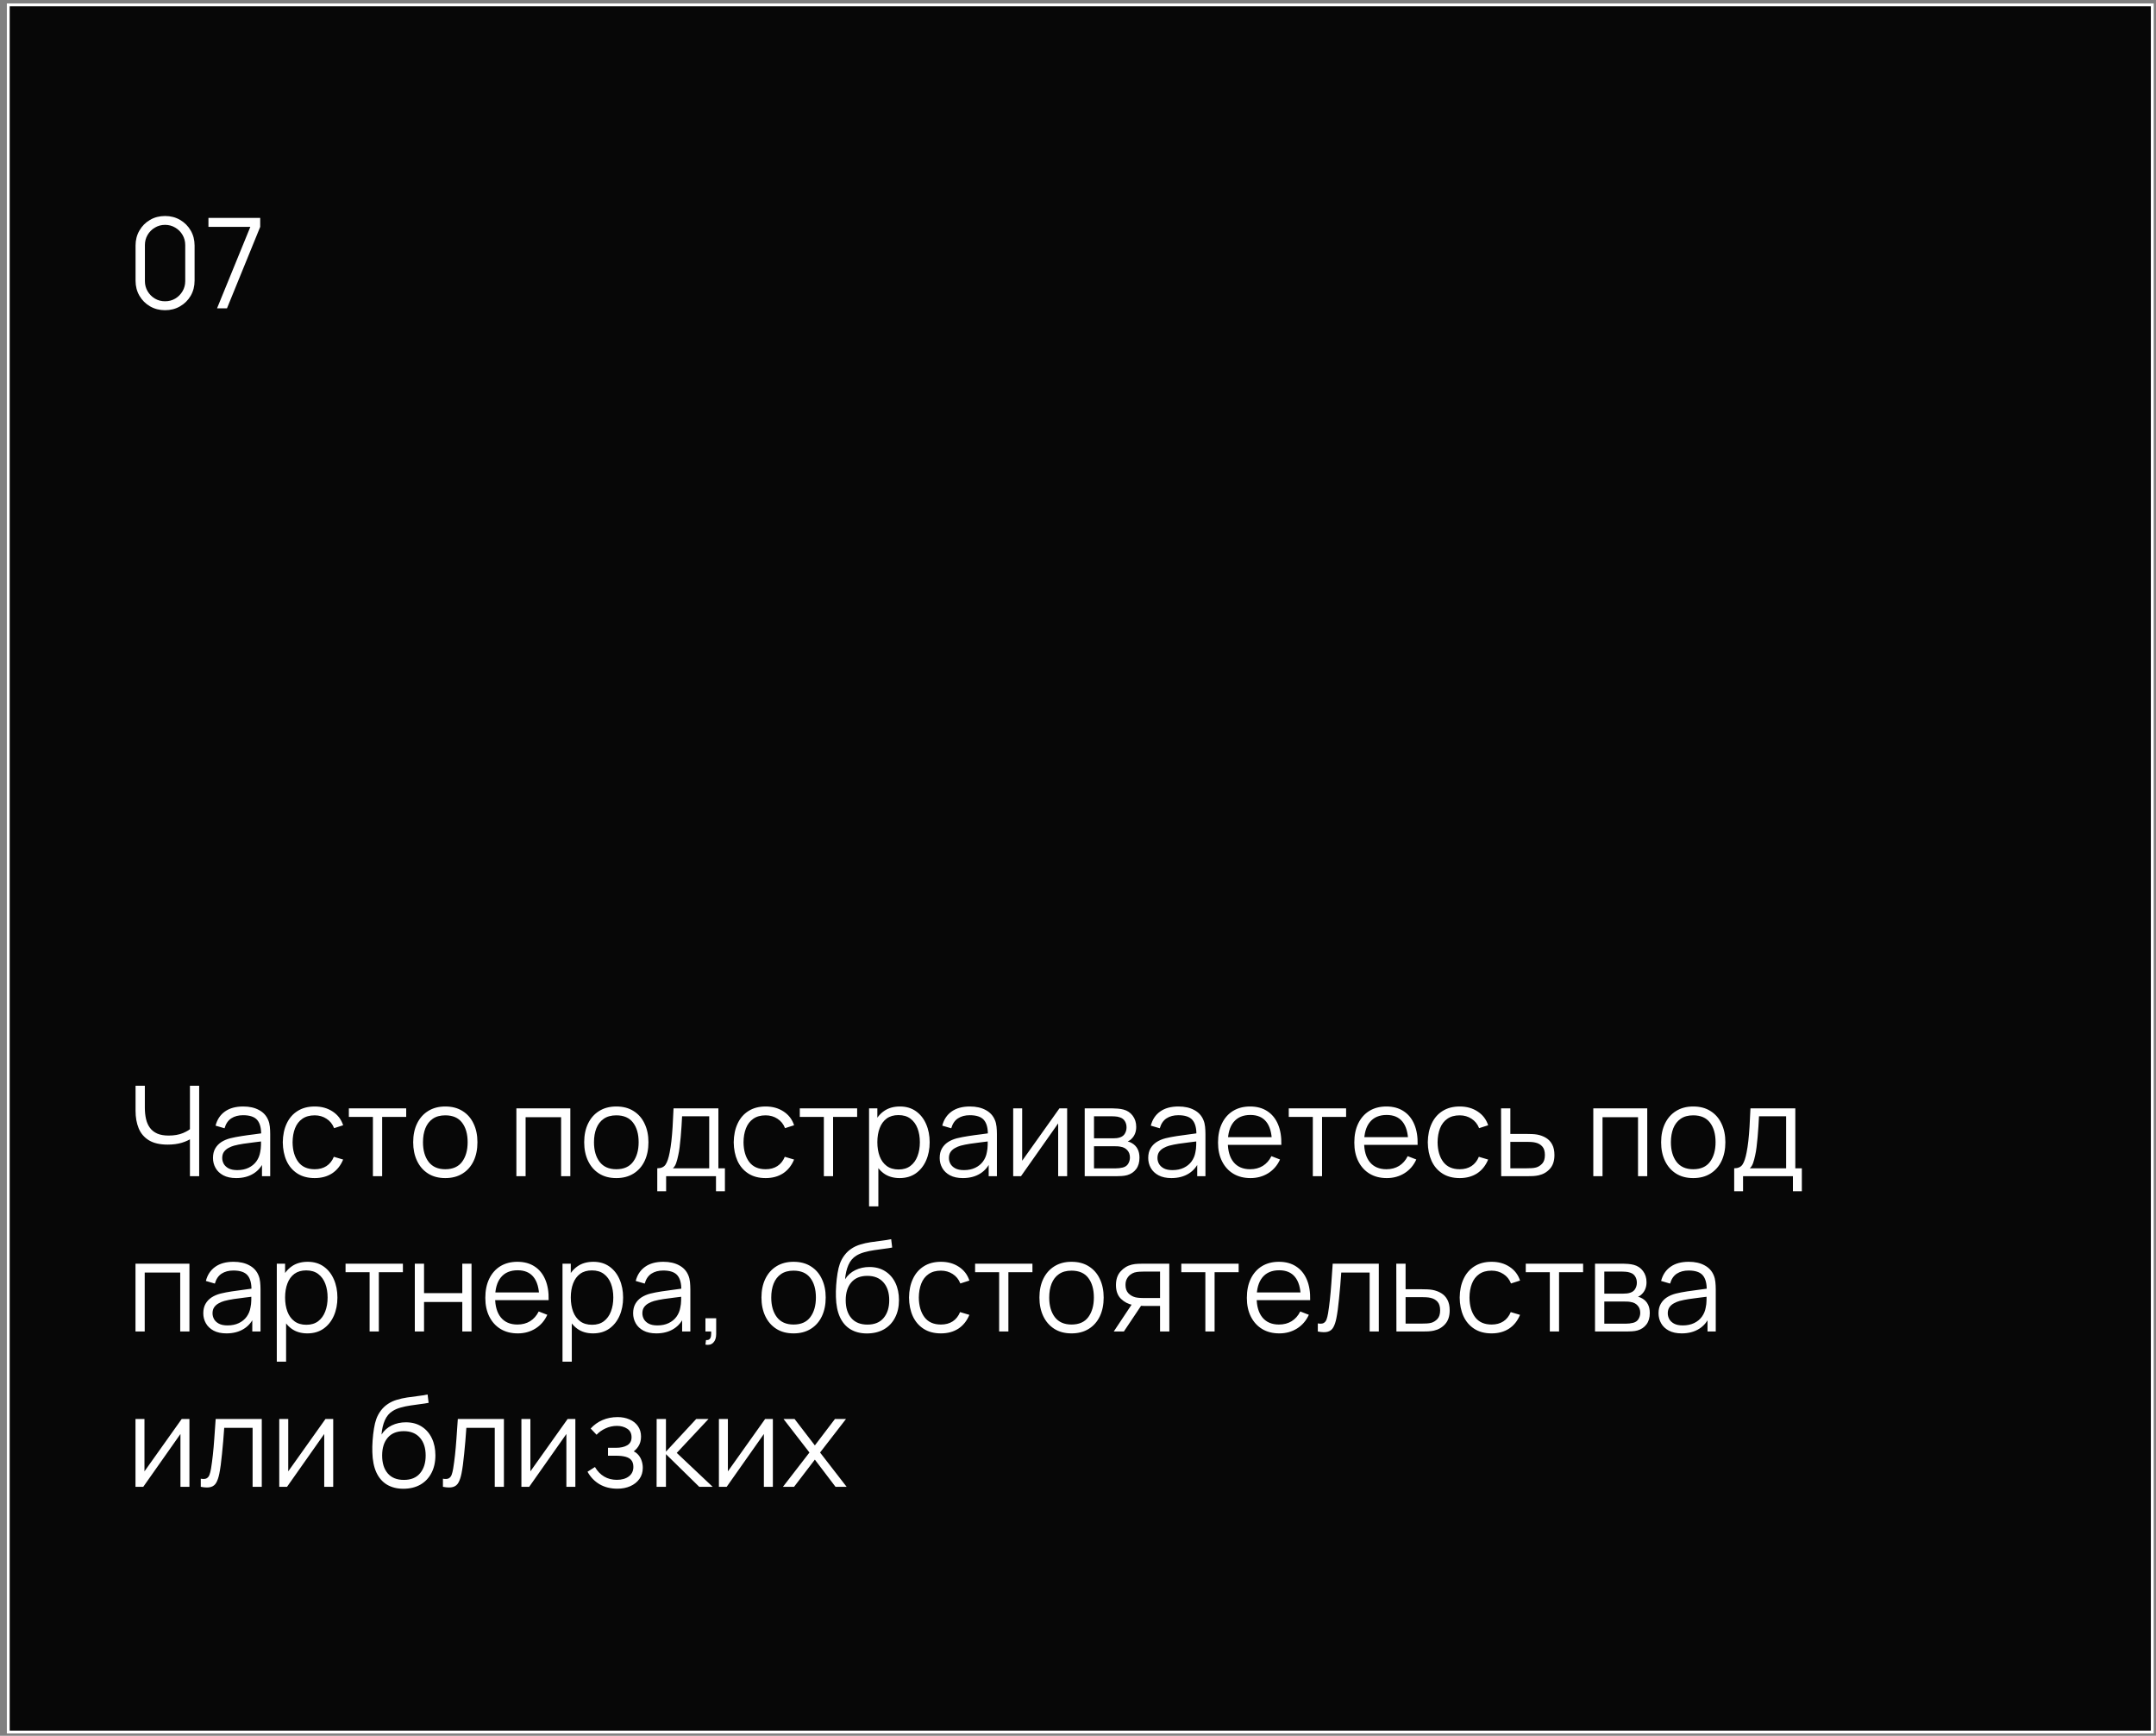 <?xml version="1.0" encoding="UTF-8"?> <svg xmlns="http://www.w3.org/2000/svg" width="236" height="190" viewBox="0 0 236 190" fill="none"><rect x="0" y="0" width="236" height="190" fill="#808080" stroke="none"/><rect x="0.906" y="0.531" width="234.688" height="189.062" fill="#070707" stroke="white" stroke-width="0.312"></rect><path d="M18.069 33.956C17.459 33.956 16.909 33.814 16.419 33.53C15.933 33.246 15.548 32.861 15.264 32.375C14.98 31.885 14.838 31.335 14.838 30.725V26.875C14.838 26.265 14.98 25.718 15.264 25.232C15.548 24.741 15.933 24.354 16.419 24.07C16.909 23.786 17.459 23.644 18.069 23.644C18.678 23.644 19.226 23.786 19.712 24.07C20.202 24.354 20.59 24.741 20.874 25.232C21.158 25.718 21.3 26.265 21.3 26.875V30.725C21.3 31.335 21.158 31.885 20.874 32.375C20.59 32.861 20.202 33.246 19.712 33.53C19.226 33.814 18.678 33.956 18.069 33.956ZM18.069 32.98C18.477 32.98 18.848 32.882 19.183 32.684C19.517 32.483 19.783 32.215 19.98 31.88C20.177 31.545 20.276 31.177 20.276 30.773V26.827C20.276 26.419 20.177 26.048 19.98 25.713C19.783 25.378 19.517 25.113 19.183 24.916C18.848 24.714 18.477 24.613 18.069 24.613C17.661 24.613 17.29 24.714 16.955 24.916C16.62 25.113 16.355 25.378 16.157 25.713C15.96 26.048 15.862 26.419 15.862 26.827V30.773C15.862 31.177 15.96 31.545 16.157 31.88C16.355 32.215 16.62 32.483 16.955 32.684C17.29 32.882 17.661 32.98 18.069 32.98ZM23.759 33.75L27.403 24.833H22.817V23.85H28.482V24.833L24.846 33.75H23.759Z" fill="white"></path><path d="M20.791 128.75V124.102L21.073 124.536C20.757 124.76 20.37 124.944 19.911 125.086C19.453 125.223 18.935 125.292 18.358 125.292C17.5 125.292 16.813 125.134 16.295 124.818C15.782 124.501 15.41 124.066 15.181 123.511C14.952 122.952 14.838 122.313 14.838 121.593V118.85H15.855V121.243C15.855 121.701 15.899 122.118 15.986 122.494C16.073 122.87 16.217 123.193 16.419 123.463C16.62 123.734 16.889 123.942 17.223 124.089C17.558 124.231 17.97 124.302 18.461 124.302C19.07 124.302 19.595 124.21 20.035 124.027C20.475 123.839 20.798 123.637 21.004 123.422L20.791 124.233V118.85H21.802V128.75H20.791ZM25.851 128.956C25.292 128.956 24.822 128.855 24.442 128.654C24.066 128.452 23.784 128.184 23.596 127.849C23.408 127.515 23.314 127.15 23.314 126.756C23.314 126.353 23.394 126.009 23.555 125.725C23.72 125.436 23.942 125.2 24.222 125.017C24.506 124.834 24.834 124.694 25.205 124.598C25.581 124.506 25.995 124.426 26.449 124.357C26.907 124.284 27.354 124.222 27.79 124.171C28.23 124.116 28.615 124.064 28.945 124.013L28.587 124.233C28.601 123.5 28.459 122.957 28.161 122.604C27.863 122.251 27.345 122.074 26.607 122.074C26.099 122.074 25.668 122.189 25.315 122.418C24.966 122.647 24.721 123.009 24.579 123.504L23.596 123.216C23.766 122.551 24.107 122.035 24.62 121.669C25.134 121.302 25.801 121.119 26.621 121.119C27.299 121.119 27.875 121.247 28.347 121.504C28.823 121.756 29.16 122.123 29.357 122.604C29.449 122.819 29.509 123.06 29.536 123.326C29.564 123.591 29.577 123.862 29.577 124.137V128.75H28.677V126.887L28.938 126.997C28.686 127.634 28.294 128.12 27.762 128.454C27.231 128.789 26.593 128.956 25.851 128.956ZM25.968 128.083C26.44 128.083 26.852 127.998 27.205 127.829C27.558 127.659 27.843 127.428 28.058 127.134C28.273 126.836 28.413 126.502 28.477 126.131C28.532 125.892 28.562 125.631 28.567 125.347C28.571 125.058 28.573 124.843 28.573 124.701L28.959 124.9C28.615 124.946 28.241 124.992 27.838 125.038C27.439 125.083 27.045 125.136 26.655 125.196C26.27 125.255 25.922 125.326 25.61 125.409C25.4 125.468 25.196 125.553 24.998 125.663C24.802 125.769 24.639 125.911 24.51 126.089C24.387 126.268 24.325 126.49 24.325 126.756C24.325 126.972 24.378 127.18 24.483 127.382C24.593 127.584 24.767 127.751 25.005 127.884C25.248 128.017 25.569 128.083 25.968 128.083ZM34.447 128.956C33.7 128.956 33.068 128.789 32.55 128.454C32.032 128.12 31.637 127.659 31.367 127.072C31.101 126.481 30.964 125.803 30.954 125.038C30.964 124.258 31.106 123.575 31.381 122.989C31.656 122.397 32.052 121.939 32.57 121.614C33.088 121.284 33.716 121.119 34.454 121.119C35.206 121.119 35.859 121.302 36.413 121.669C36.972 122.035 37.355 122.537 37.561 123.174L36.571 123.491C36.397 123.046 36.12 122.702 35.739 122.459C35.364 122.212 34.933 122.088 34.447 122.088C33.902 122.088 33.45 122.214 33.093 122.466C32.735 122.714 32.469 123.06 32.295 123.504C32.121 123.949 32.032 124.46 32.027 125.038C32.036 125.927 32.242 126.642 32.646 127.183C33.049 127.719 33.65 127.987 34.447 127.987C34.951 127.987 35.38 127.872 35.733 127.643C36.09 127.409 36.361 127.07 36.544 126.626L37.561 126.928C37.286 127.588 36.883 128.092 36.351 128.441C35.82 128.784 35.185 128.956 34.447 128.956ZM40.82 128.75V122.26H38.187V121.325H44.464V122.26H41.831V128.75H40.82ZM48.741 128.956C48.003 128.956 47.373 128.789 46.851 128.454C46.328 128.12 45.927 127.657 45.648 127.066C45.368 126.474 45.228 125.796 45.228 125.031C45.228 124.251 45.37 123.569 45.654 122.982C45.939 122.395 46.342 121.939 46.864 121.614C47.392 121.284 48.017 121.119 48.741 121.119C49.484 121.119 50.116 121.286 50.639 121.621C51.166 121.951 51.567 122.411 51.842 123.003C52.122 123.589 52.261 124.265 52.261 125.031C52.261 125.81 52.122 126.495 51.842 127.086C51.562 127.673 51.159 128.131 50.632 128.461C50.105 128.791 49.475 128.956 48.741 128.956ZM48.741 127.987C49.566 127.987 50.181 127.714 50.584 127.169C50.987 126.619 51.189 125.906 51.189 125.031C51.189 124.132 50.985 123.417 50.577 122.886C50.174 122.354 49.562 122.088 48.741 122.088C48.187 122.088 47.728 122.214 47.366 122.466C47.009 122.714 46.741 123.06 46.562 123.504C46.388 123.944 46.301 124.453 46.301 125.031C46.301 125.924 46.507 126.642 46.919 127.183C47.332 127.719 47.939 127.987 48.741 127.987ZM56.524 128.75V121.325H62.429V128.75H61.419V122.294H57.534V128.75H56.524ZM67.46 128.956C66.722 128.956 66.091 128.789 65.569 128.454C65.046 128.12 64.645 127.657 64.366 127.066C64.086 126.474 63.947 125.796 63.947 125.031C63.947 124.251 64.089 123.569 64.373 122.982C64.657 122.395 65.06 121.939 65.583 121.614C66.11 121.284 66.735 121.119 67.46 121.119C68.202 121.119 68.835 121.286 69.357 121.621C69.884 121.951 70.285 122.411 70.56 123.003C70.84 123.589 70.98 124.265 70.98 125.031C70.98 125.81 70.84 126.495 70.56 127.086C70.281 127.673 69.877 128.131 69.35 128.461C68.823 128.791 68.193 128.956 67.46 128.956ZM67.46 127.987C68.285 127.987 68.899 127.714 69.302 127.169C69.705 126.619 69.907 125.906 69.907 125.031C69.907 124.132 69.703 123.417 69.295 122.886C68.892 122.354 68.28 122.088 67.46 122.088C66.905 122.088 66.447 122.214 66.085 122.466C65.727 122.714 65.459 123.06 65.28 123.504C65.106 123.944 65.019 124.453 65.019 125.031C65.019 125.924 65.225 126.642 65.638 127.183C66.05 127.719 66.657 127.987 67.46 127.987ZM71.946 130.4V127.884C72.368 127.884 72.67 127.749 72.854 127.478C73.037 127.203 73.186 126.765 73.301 126.165C73.379 125.775 73.443 125.356 73.493 124.907C73.543 124.458 73.587 123.944 73.624 123.367C73.66 122.785 73.695 122.104 73.727 121.325H78.636V127.884H79.351V130.4H78.374V128.75H72.916V130.4H71.946ZM73.658 127.884H77.632V122.191H74.662C74.648 122.54 74.627 122.909 74.6 123.298C74.577 123.688 74.547 124.077 74.511 124.467C74.478 124.856 74.439 125.223 74.394 125.567C74.352 125.906 74.302 126.204 74.242 126.461C74.174 126.791 74.098 127.073 74.016 127.306C73.938 127.54 73.819 127.733 73.658 127.884ZM83.807 128.956C83.06 128.956 82.428 128.789 81.91 128.454C81.392 128.12 80.998 127.659 80.727 127.072C80.462 126.481 80.324 125.803 80.315 125.038C80.324 124.258 80.466 123.575 80.741 122.989C81.016 122.397 81.413 121.939 81.93 121.614C82.448 121.284 83.076 121.119 83.814 121.119C84.566 121.119 85.219 121.302 85.774 121.669C86.333 122.035 86.716 122.537 86.922 123.174L85.932 123.491C85.758 123.046 85.48 122.702 85.1 122.459C84.724 122.212 84.293 122.088 83.807 122.088C83.262 122.088 82.811 122.214 82.453 122.466C82.096 122.714 81.83 123.06 81.656 123.504C81.481 123.949 81.392 124.46 81.387 125.038C81.397 125.927 81.603 126.642 82.006 127.183C82.409 127.719 83.01 127.987 83.807 127.987C84.312 127.987 84.74 127.872 85.093 127.643C85.451 127.409 85.721 127.07 85.904 126.626L86.922 126.928C86.647 127.588 86.243 128.092 85.712 128.441C85.18 128.784 84.545 128.956 83.807 128.956ZM90.181 128.75V122.26H87.548V121.325H93.825V122.26H91.191V128.75H90.181ZM98.47 128.956C97.787 128.956 97.209 128.784 96.737 128.441C96.265 128.092 95.908 127.623 95.665 127.031C95.422 126.435 95.3 125.769 95.3 125.031C95.3 124.279 95.422 123.61 95.665 123.023C95.912 122.432 96.274 121.967 96.751 121.628C97.228 121.288 97.814 121.119 98.511 121.119C99.189 121.119 99.771 121.291 100.257 121.634C100.743 121.978 101.114 122.446 101.371 123.037C101.632 123.628 101.763 124.293 101.763 125.031C101.763 125.773 101.632 126.44 101.371 127.031C101.11 127.623 100.734 128.092 100.243 128.441C99.753 128.784 99.162 128.956 98.47 128.956ZM95.129 132.05V121.325H96.036V126.914H96.146V132.05H95.129ZM98.367 128.014C98.885 128.014 99.315 127.884 99.659 127.623C100.003 127.361 100.26 127.006 100.429 126.557C100.603 126.103 100.69 125.594 100.69 125.031C100.69 124.471 100.606 123.967 100.436 123.518C100.266 123.069 100.007 122.714 99.659 122.452C99.315 122.191 98.878 122.061 98.346 122.061C97.828 122.061 97.397 122.187 97.053 122.439C96.714 122.691 96.46 123.041 96.29 123.491C96.121 123.935 96.036 124.449 96.036 125.031C96.036 125.604 96.121 126.117 96.29 126.571C96.46 127.02 96.717 127.373 97.06 127.629C97.404 127.886 97.84 128.014 98.367 128.014ZM105.397 128.956C104.838 128.956 104.368 128.855 103.988 128.654C103.612 128.452 103.33 128.184 103.142 127.849C102.954 127.515 102.86 127.15 102.86 126.756C102.86 126.353 102.94 126.009 103.101 125.725C103.266 125.436 103.488 125.2 103.768 125.017C104.052 124.834 104.379 124.694 104.751 124.598C105.127 124.506 105.541 124.426 105.995 124.357C106.453 124.284 106.9 124.222 107.336 124.171C107.776 124.116 108.161 124.064 108.491 124.013L108.133 124.233C108.147 123.5 108.005 122.957 107.707 122.604C107.409 122.251 106.891 122.074 106.153 122.074C105.644 122.074 105.214 122.189 104.861 122.418C104.512 122.647 104.267 123.009 104.125 123.504L103.142 123.216C103.312 122.551 103.653 122.035 104.166 121.669C104.68 121.302 105.347 121.119 106.167 121.119C106.845 121.119 107.42 121.247 107.893 121.504C108.369 121.756 108.706 122.123 108.903 122.604C108.995 122.819 109.054 123.06 109.082 123.326C109.109 123.591 109.123 123.862 109.123 124.137V128.75H108.223V126.887L108.484 126.997C108.232 127.634 107.84 128.12 107.308 128.454C106.777 128.789 106.139 128.956 105.397 128.956ZM105.514 128.083C105.986 128.083 106.398 127.998 106.751 127.829C107.104 127.659 107.388 127.428 107.604 127.134C107.819 126.836 107.959 126.502 108.023 126.131C108.078 125.892 108.108 125.631 108.113 125.347C108.117 125.058 108.119 124.843 108.119 124.701L108.504 124.9C108.161 124.946 107.787 124.992 107.384 125.038C106.985 125.083 106.591 125.136 106.201 125.196C105.816 125.255 105.468 125.326 105.156 125.409C104.945 125.468 104.742 125.553 104.544 125.663C104.347 125.769 104.185 125.911 104.056 126.089C103.933 126.268 103.871 126.49 103.871 126.756C103.871 126.972 103.923 127.18 104.029 127.382C104.139 127.584 104.313 127.751 104.551 127.884C104.794 128.017 105.115 128.083 105.514 128.083ZM116.812 121.325V128.75H115.829V122.968L111.759 128.75H110.906V121.325H111.889V127.059L115.966 121.325H116.812ZM118.734 128.75V121.325H121.794C121.95 121.325 122.138 121.334 122.358 121.352C122.582 121.371 122.791 121.405 122.983 121.456C123.4 121.566 123.735 121.79 123.987 122.129C124.244 122.469 124.372 122.876 124.372 123.353C124.372 123.619 124.331 123.857 124.248 124.068C124.17 124.274 124.058 124.453 123.911 124.604C123.843 124.682 123.767 124.751 123.684 124.811C123.602 124.866 123.522 124.911 123.444 124.948C123.59 124.976 123.749 125.04 123.918 125.141C124.184 125.296 124.386 125.507 124.523 125.773C124.661 126.034 124.729 126.353 124.729 126.729C124.729 127.238 124.608 127.652 124.365 127.973C124.122 128.294 123.797 128.514 123.389 128.633C123.205 128.684 123.006 128.716 122.791 128.729C122.58 128.743 122.38 128.75 122.193 128.75H118.734ZM119.752 127.891H122.144C122.241 127.891 122.362 127.884 122.509 127.87C122.655 127.852 122.786 127.829 122.901 127.801C123.171 127.732 123.368 127.595 123.492 127.389C123.62 127.178 123.684 126.949 123.684 126.701C123.684 126.376 123.588 126.11 123.396 125.904C123.208 125.693 122.956 125.565 122.639 125.519C122.534 125.496 122.424 125.482 122.309 125.478C122.195 125.473 122.092 125.471 122 125.471H119.752V127.891ZM119.752 124.604H121.828C121.947 124.604 122.08 124.598 122.227 124.584C122.378 124.565 122.509 124.536 122.619 124.494C122.857 124.412 123.031 124.27 123.141 124.068C123.256 123.866 123.313 123.646 123.313 123.408C123.313 123.147 123.251 122.918 123.128 122.721C123.008 122.524 122.827 122.386 122.584 122.308C122.419 122.249 122.241 122.214 122.048 122.205C121.86 122.196 121.741 122.191 121.691 122.191H119.752V124.604ZM128.224 128.956C127.665 128.956 127.195 128.855 126.815 128.654C126.439 128.452 126.157 128.184 125.969 127.849C125.781 127.515 125.687 127.15 125.687 126.756C125.687 126.353 125.767 126.009 125.928 125.725C126.093 125.436 126.315 125.2 126.595 125.017C126.879 124.834 127.207 124.694 127.578 124.598C127.954 124.506 128.368 124.426 128.822 124.357C129.281 124.284 129.727 124.222 130.163 124.171C130.603 124.116 130.988 124.064 131.318 124.013L130.96 124.233C130.974 123.5 130.832 122.957 130.534 122.604C130.236 122.251 129.718 122.074 128.98 122.074C128.472 122.074 128.041 122.189 127.688 122.418C127.339 122.647 127.094 123.009 126.952 123.504L125.969 123.216C126.139 122.551 126.48 122.035 126.993 121.669C127.507 121.302 128.174 121.119 128.994 121.119C129.672 121.119 130.248 121.247 130.72 121.504C131.196 121.756 131.533 122.123 131.73 122.604C131.822 122.819 131.882 123.06 131.909 123.326C131.937 123.591 131.95 123.862 131.95 124.137V128.75H131.05V126.887L131.311 126.997C131.059 127.634 130.667 128.12 130.135 128.454C129.604 128.789 128.967 128.956 128.224 128.956ZM128.341 128.083C128.813 128.083 129.226 127.998 129.578 127.829C129.931 127.659 130.216 127.428 130.431 127.134C130.646 126.836 130.786 126.502 130.85 126.131C130.905 125.892 130.935 125.631 130.94 125.347C130.944 125.058 130.947 124.843 130.947 124.701L131.332 124.9C130.988 124.946 130.614 124.992 130.211 125.038C129.812 125.083 129.418 125.136 129.028 125.196C128.643 125.255 128.295 125.326 127.983 125.409C127.773 125.468 127.569 125.553 127.372 125.663C127.174 125.769 127.012 125.911 126.883 126.089C126.76 126.268 126.698 126.49 126.698 126.756C126.698 126.972 126.751 127.18 126.856 127.382C126.966 127.584 127.14 127.751 127.378 127.884C127.621 128.017 127.942 128.083 128.341 128.083ZM136.882 128.956C136.158 128.956 135.53 128.796 134.998 128.475C134.471 128.154 134.061 127.703 133.768 127.121C133.474 126.539 133.328 125.856 133.328 125.072C133.328 124.261 133.472 123.559 133.761 122.968C134.049 122.377 134.455 121.921 134.978 121.6C135.505 121.279 136.126 121.119 136.841 121.119C137.574 121.119 138.2 121.288 138.718 121.628C139.235 121.962 139.627 122.443 139.893 123.071C140.159 123.699 140.28 124.449 140.258 125.319H139.226V124.962C139.208 123.999 138.999 123.273 138.601 122.783C138.207 122.292 137.629 122.047 136.868 122.047C136.071 122.047 135.459 122.306 135.033 122.824C134.611 123.342 134.4 124.08 134.4 125.038C134.4 125.973 134.611 126.699 135.033 127.217C135.459 127.73 136.062 127.987 136.841 127.987C137.372 127.987 137.835 127.865 138.229 127.623C138.628 127.375 138.942 127.02 139.171 126.557L140.113 126.921C139.82 127.568 139.387 128.069 138.814 128.427C138.245 128.78 137.602 128.956 136.882 128.956ZM134.043 125.319V124.474H139.714V125.319H134.043ZM143.704 128.75V122.26H141.071V121.325H147.347V122.26H144.714V128.75H143.704ZM151.8 128.956C151.076 128.956 150.448 128.796 149.916 128.475C149.389 128.154 148.979 127.703 148.686 127.121C148.392 126.539 148.246 125.856 148.246 125.072C148.246 124.261 148.39 123.559 148.679 122.968C148.968 122.377 149.373 121.921 149.896 121.6C150.423 121.279 151.044 121.119 151.759 121.119C152.492 121.119 153.118 121.288 153.636 121.628C154.154 121.962 154.546 122.443 154.811 123.071C155.077 123.699 155.199 124.449 155.176 125.319H154.145V124.962C154.126 123.999 153.918 123.273 153.519 122.783C153.125 122.292 152.547 122.047 151.786 122.047C150.989 122.047 150.377 122.306 149.951 122.824C149.529 123.342 149.318 124.08 149.318 125.038C149.318 125.973 149.529 126.699 149.951 127.217C150.377 127.73 150.98 127.987 151.759 127.987C152.291 127.987 152.753 127.865 153.148 127.623C153.546 127.375 153.86 127.02 154.09 126.557L155.031 126.921C154.738 127.568 154.305 128.069 153.732 128.427C153.164 128.78 152.52 128.956 151.8 128.956ZM148.961 125.319V124.474H154.633V125.319H148.961ZM159.781 128.956C159.034 128.956 158.402 128.789 157.884 128.454C157.366 128.12 156.972 127.659 156.701 127.072C156.436 126.481 156.298 125.803 156.289 125.038C156.298 124.258 156.44 123.575 156.715 122.989C156.99 122.397 157.387 121.939 157.905 121.614C158.423 121.284 159.05 121.119 159.788 121.119C160.54 121.119 161.193 121.302 161.748 121.669C162.307 122.035 162.69 122.537 162.896 123.174L161.906 123.491C161.732 123.046 161.454 122.702 161.074 122.459C160.698 122.212 160.267 122.088 159.781 122.088C159.236 122.088 158.785 122.214 158.427 122.466C158.07 122.714 157.804 123.06 157.63 123.504C157.455 123.949 157.366 124.46 157.361 125.038C157.371 125.927 157.577 126.642 157.98 127.183C158.384 127.719 158.984 127.987 159.781 127.987C160.286 127.987 160.714 127.872 161.067 127.643C161.425 127.409 161.695 127.07 161.878 126.626L162.896 126.928C162.621 127.588 162.218 128.092 161.686 128.441C161.154 128.784 160.519 128.956 159.781 128.956ZM164.322 128.75L164.308 121.325H165.326V124.123H167.065C167.28 124.123 167.491 124.128 167.698 124.137C167.908 124.146 168.094 124.164 168.254 124.192C168.621 124.261 168.946 124.382 169.231 124.556C169.519 124.73 169.744 124.971 169.904 125.278C170.069 125.585 170.152 125.97 170.152 126.433C170.152 127.07 169.987 127.572 169.657 127.939C169.331 128.305 168.919 128.544 168.419 128.654C168.231 128.695 168.028 128.723 167.808 128.736C167.588 128.745 167.37 128.75 167.154 128.75H164.322ZM165.326 127.884H167.113C167.269 127.884 167.443 127.879 167.636 127.87C167.828 127.861 167.998 127.836 168.144 127.794C168.387 127.726 168.607 127.588 168.804 127.382C169.006 127.171 169.107 126.855 169.107 126.433C169.107 126.016 169.011 125.702 168.818 125.491C168.626 125.276 168.369 125.134 168.048 125.065C167.906 125.033 167.753 125.012 167.588 125.003C167.423 124.994 167.264 124.989 167.113 124.989H165.326V127.884ZM174.406 128.75V121.325H180.311V128.75H179.301V122.294H175.416V128.75H174.406ZM185.342 128.956C184.604 128.956 183.974 128.789 183.451 128.454C182.929 128.12 182.528 127.657 182.248 127.066C181.968 126.474 181.829 125.796 181.829 125.031C181.829 124.251 181.971 123.569 182.255 122.982C182.539 122.395 182.942 121.939 183.465 121.614C183.992 121.284 184.618 121.119 185.342 121.119C186.084 121.119 186.717 121.286 187.239 121.621C187.766 121.951 188.167 122.411 188.442 123.003C188.722 123.589 188.862 124.265 188.862 125.031C188.862 125.81 188.722 126.495 188.442 127.086C188.163 127.673 187.759 128.131 187.232 128.461C186.705 128.791 186.075 128.956 185.342 128.956ZM185.342 127.987C186.167 127.987 186.781 127.714 187.184 127.169C187.588 126.619 187.789 125.906 187.789 125.031C187.789 124.132 187.585 123.417 187.177 122.886C186.774 122.354 186.162 122.088 185.342 122.088C184.787 122.088 184.329 122.214 183.967 122.466C183.609 122.714 183.341 123.06 183.162 123.504C182.988 123.944 182.901 124.453 182.901 125.031C182.901 125.924 183.107 126.642 183.52 127.183C183.932 127.719 184.54 127.987 185.342 127.987ZM189.828 130.4V127.884C190.25 127.884 190.552 127.749 190.736 127.478C190.919 127.203 191.068 126.765 191.183 126.165C191.261 125.775 191.325 125.356 191.375 124.907C191.426 124.458 191.469 123.944 191.506 123.367C191.542 122.785 191.577 122.104 191.609 121.325H196.518V127.884H197.233V130.4H196.256V128.75H190.798V130.4H189.828ZM191.54 127.884H195.514V122.191H192.544C192.53 122.54 192.51 122.909 192.482 123.298C192.459 123.688 192.429 124.077 192.393 124.467C192.361 124.856 192.322 125.223 192.276 125.567C192.235 125.906 192.184 126.204 192.125 126.461C192.056 126.791 191.98 127.073 191.898 127.306C191.82 127.54 191.701 127.733 191.54 127.884ZM14.831 145.75V138.325H20.736V145.75H19.726V139.294H15.841V145.75H14.831ZM24.79 145.956C24.231 145.956 23.761 145.855 23.381 145.654C23.005 145.452 22.723 145.184 22.535 144.849C22.347 144.515 22.253 144.15 22.253 143.756C22.253 143.353 22.334 143.009 22.494 142.725C22.659 142.436 22.881 142.2 23.161 142.017C23.445 141.834 23.773 141.694 24.144 141.598C24.52 141.506 24.935 141.426 25.388 141.357C25.847 141.284 26.294 141.222 26.729 141.171C27.169 141.116 27.554 141.064 27.884 141.013L27.526 141.233C27.54 140.5 27.398 139.957 27.1 139.604C26.802 139.251 26.284 139.074 25.547 139.074C25.038 139.074 24.607 139.189 24.254 139.418C23.906 139.647 23.66 140.009 23.518 140.504L22.535 140.216C22.705 139.551 23.046 139.035 23.56 138.669C24.073 138.302 24.74 138.119 25.56 138.119C26.239 138.119 26.814 138.247 27.286 138.504C27.762 138.756 28.099 139.123 28.297 139.604C28.388 139.819 28.448 140.06 28.475 140.326C28.503 140.591 28.517 140.862 28.517 141.137V145.75H27.616V143.887L27.877 143.997C27.625 144.634 27.233 145.12 26.701 145.454C26.17 145.789 25.533 145.956 24.79 145.956ZM24.907 145.083C25.379 145.083 25.792 144.998 26.145 144.829C26.497 144.659 26.782 144.428 26.997 144.134C27.212 143.836 27.352 143.502 27.416 143.131C27.471 142.892 27.501 142.631 27.506 142.347C27.511 142.058 27.513 141.843 27.513 141.701L27.898 141.9C27.554 141.946 27.18 141.992 26.777 142.038C26.378 142.083 25.984 142.136 25.595 142.196C25.21 142.255 24.861 142.326 24.55 142.409C24.339 142.468 24.135 142.553 23.938 142.663C23.741 142.769 23.578 142.911 23.45 143.089C23.326 143.268 23.264 143.49 23.264 143.756C23.264 143.972 23.317 144.18 23.422 144.382C23.532 144.584 23.706 144.751 23.945 144.884C24.188 145.017 24.508 145.083 24.907 145.083ZM33.641 145.956C32.958 145.956 32.38 145.784 31.908 145.441C31.436 145.092 31.078 144.623 30.836 144.031C30.593 143.435 30.471 142.769 30.471 142.031C30.471 141.279 30.593 140.61 30.836 140.023C31.083 139.432 31.445 138.967 31.922 138.628C32.398 138.288 32.985 138.119 33.682 138.119C34.36 138.119 34.942 138.291 35.428 138.634C35.914 138.978 36.285 139.446 36.542 140.037C36.803 140.628 36.934 141.293 36.934 142.031C36.934 142.773 36.803 143.44 36.542 144.031C36.281 144.623 35.905 145.092 35.414 145.441C34.924 145.784 34.333 145.956 33.641 145.956ZM30.299 149.05V138.325H31.207V143.914H31.317V149.05H30.299ZM33.538 145.014C34.055 145.014 34.486 144.884 34.83 144.623C35.174 144.361 35.43 144.006 35.6 143.557C35.774 143.103 35.861 142.594 35.861 142.031C35.861 141.471 35.776 140.967 35.607 140.518C35.437 140.069 35.178 139.714 34.83 139.452C34.486 139.191 34.048 139.061 33.517 139.061C32.999 139.061 32.568 139.187 32.224 139.439C31.885 139.691 31.631 140.041 31.461 140.491C31.292 140.935 31.207 141.449 31.207 142.031C31.207 142.604 31.292 143.117 31.461 143.571C31.631 144.02 31.887 144.373 32.231 144.629C32.575 144.886 33.01 145.014 33.538 145.014ZM40.458 145.75V139.26H37.825V138.325H44.102V139.26H41.468V145.75H40.458ZM45.406 145.75V138.325H46.416V141.549H50.603V138.325H51.614V145.75H50.603V142.519H46.416V145.75H45.406ZM56.678 145.956C55.954 145.956 55.326 145.796 54.794 145.475C54.267 145.154 53.857 144.703 53.564 144.121C53.27 143.539 53.124 142.856 53.124 142.072C53.124 141.261 53.268 140.559 53.557 139.968C53.846 139.377 54.251 138.921 54.774 138.6C55.301 138.279 55.922 138.119 56.637 138.119C57.37 138.119 57.996 138.288 58.514 138.628C59.032 138.962 59.423 139.443 59.689 140.071C59.955 140.699 60.077 141.449 60.054 142.319H59.023V141.962C59.004 140.999 58.796 140.273 58.397 139.783C58.003 139.292 57.425 139.047 56.664 139.047C55.867 139.047 55.255 139.306 54.829 139.824C54.407 140.342 54.196 141.08 54.196 142.038C54.196 142.973 54.407 143.699 54.829 144.217C55.255 144.73 55.858 144.987 56.637 144.987C57.169 144.987 57.631 144.865 58.026 144.623C58.424 144.375 58.738 144.02 58.968 143.557L59.909 143.921C59.616 144.568 59.183 145.069 58.61 145.427C58.042 145.78 57.398 145.956 56.678 145.956ZM53.839 142.319V141.474H59.511V142.319H53.839ZM64.914 145.956C64.231 145.956 63.653 145.784 63.181 145.441C62.709 145.092 62.352 144.623 62.109 144.031C61.866 143.435 61.744 142.769 61.744 142.031C61.744 141.279 61.866 140.61 62.109 140.023C62.356 139.432 62.718 138.967 63.195 138.628C63.672 138.288 64.258 138.119 64.955 138.119C65.633 138.119 66.216 138.291 66.701 138.634C67.187 138.978 67.558 139.446 67.815 140.037C68.076 140.628 68.207 141.293 68.207 142.031C68.207 142.773 68.076 143.44 67.815 144.031C67.554 144.623 67.178 145.092 66.688 145.441C66.197 145.784 65.606 145.956 64.914 145.956ZM61.573 149.05V138.325H62.48V143.914H62.59V149.05H61.573ZM64.811 145.014C65.329 145.014 65.759 144.884 66.103 144.623C66.447 144.361 66.704 144.006 66.873 143.557C67.047 143.103 67.134 142.594 67.134 142.031C67.134 141.471 67.05 140.967 66.88 140.518C66.71 140.069 66.451 139.714 66.103 139.452C65.759 139.191 65.322 139.061 64.79 139.061C64.272 139.061 63.841 139.187 63.498 139.439C63.158 139.691 62.904 140.041 62.734 140.491C62.565 140.935 62.48 141.449 62.48 142.031C62.48 142.604 62.565 143.117 62.734 143.571C62.904 144.02 63.161 144.373 63.504 144.629C63.848 144.886 64.284 145.014 64.811 145.014ZM71.841 145.956C71.282 145.956 70.812 145.855 70.432 145.654C70.056 145.452 69.774 145.184 69.586 144.849C69.398 144.515 69.304 144.15 69.304 143.756C69.304 143.353 69.384 143.009 69.545 142.725C69.71 142.436 69.932 142.2 70.212 142.017C70.496 141.834 70.823 141.694 71.195 141.598C71.571 141.506 71.985 141.426 72.439 141.357C72.897 141.284 73.344 141.222 73.78 141.171C74.22 141.116 74.605 141.064 74.935 141.013L74.577 141.233C74.591 140.5 74.449 139.957 74.151 139.604C73.853 139.251 73.335 139.074 72.597 139.074C72.088 139.074 71.658 139.189 71.305 139.418C70.956 139.647 70.711 140.009 70.569 140.504L69.586 140.216C69.756 139.551 70.097 139.035 70.61 138.669C71.124 138.302 71.791 138.119 72.611 138.119C73.289 138.119 73.865 138.247 74.337 138.504C74.813 138.756 75.15 139.123 75.347 139.604C75.439 139.819 75.499 140.06 75.526 140.326C75.553 140.591 75.567 140.862 75.567 141.137V145.75H74.667V143.887L74.928 143.997C74.676 144.634 74.284 145.12 73.752 145.454C73.221 145.789 72.584 145.956 71.841 145.956ZM71.958 145.083C72.43 145.083 72.843 144.998 73.195 144.829C73.548 144.659 73.832 144.428 74.048 144.134C74.263 143.836 74.403 143.502 74.467 143.131C74.522 142.892 74.552 142.631 74.557 142.347C74.561 142.058 74.564 141.843 74.564 141.701L74.948 141.9C74.605 141.946 74.231 141.992 73.828 142.038C73.429 142.083 73.035 142.136 72.645 142.196C72.26 142.255 71.912 142.326 71.6 142.409C71.39 142.468 71.186 142.553 70.989 142.663C70.791 142.769 70.629 142.911 70.5 143.089C70.377 143.268 70.315 143.49 70.315 143.756C70.315 143.972 70.368 144.18 70.473 144.382C70.583 144.584 70.757 144.751 70.995 144.884C71.238 145.017 71.559 145.083 71.958 145.083ZM77.219 147.187L77.281 146.685C77.465 146.699 77.598 146.662 77.68 146.575C77.763 146.488 77.813 146.371 77.831 146.224C77.85 146.078 77.854 145.92 77.845 145.75H77.219V144.299H78.395V146.025C78.395 146.447 78.287 146.763 78.072 146.974C77.861 147.185 77.577 147.256 77.219 147.187ZM86.863 145.956C86.125 145.956 85.495 145.789 84.972 145.454C84.45 145.12 84.049 144.657 83.769 144.066C83.489 143.474 83.35 142.796 83.35 142.031C83.35 141.251 83.492 140.569 83.776 139.982C84.06 139.395 84.463 138.939 84.986 138.614C85.513 138.284 86.138 138.119 86.863 138.119C87.605 138.119 88.238 138.286 88.76 138.621C89.287 138.951 89.688 139.411 89.963 140.003C90.243 140.589 90.383 141.265 90.383 142.031C90.383 142.81 90.243 143.495 89.963 144.086C89.684 144.673 89.28 145.131 88.753 145.461C88.226 145.791 87.596 145.956 86.863 145.956ZM86.863 144.987C87.688 144.987 88.302 144.714 88.705 144.169C89.109 143.619 89.31 142.906 89.31 142.031C89.31 141.132 89.106 140.417 88.698 139.886C88.295 139.354 87.683 139.088 86.863 139.088C86.308 139.088 85.85 139.214 85.488 139.466C85.13 139.714 84.862 140.06 84.683 140.504C84.509 140.944 84.422 141.453 84.422 142.031C84.422 142.924 84.628 143.642 85.041 144.183C85.453 144.719 86.061 144.987 86.863 144.987ZM94.876 145.963C94.184 145.959 93.591 145.807 93.096 145.509C92.6 145.211 92.216 144.767 91.941 144.176C91.67 143.584 91.523 142.846 91.501 141.962C91.487 141.572 91.496 141.148 91.528 140.69C91.56 140.227 91.611 139.787 91.679 139.37C91.748 138.953 91.831 138.614 91.927 138.352C92.046 138.013 92.216 137.697 92.436 137.404C92.66 137.106 92.919 136.863 93.212 136.675C93.497 136.483 93.817 136.334 94.175 136.228C94.537 136.118 94.913 136.033 95.302 135.974C95.697 135.914 96.086 135.861 96.471 135.816C96.861 135.77 97.221 135.713 97.55 135.644L97.66 136.558C97.408 136.609 97.111 136.654 96.767 136.696C96.423 136.737 96.063 136.787 95.687 136.847C95.312 136.902 94.952 136.977 94.608 137.074C94.264 137.17 93.971 137.296 93.728 137.452C93.357 137.676 93.07 138.016 92.869 138.469C92.672 138.923 92.55 139.443 92.504 140.03C92.788 139.585 93.164 139.251 93.632 139.026C94.104 138.802 94.615 138.689 95.165 138.689C95.834 138.689 96.409 138.843 96.891 139.15C97.376 139.457 97.75 139.883 98.011 140.429C98.272 140.974 98.403 141.6 98.403 142.306C98.403 143.044 98.259 143.688 97.97 144.238C97.686 144.788 97.28 145.214 96.753 145.516C96.226 145.814 95.6 145.963 94.876 145.963ZM94.952 144.994C95.731 144.994 96.322 144.751 96.725 144.265C97.133 143.779 97.337 143.133 97.337 142.326C97.337 141.501 97.127 140.85 96.705 140.374C96.288 139.897 95.699 139.659 94.938 139.659C94.177 139.659 93.593 139.897 93.185 140.374C92.777 140.85 92.573 141.501 92.573 142.326C92.573 143.151 92.777 143.802 93.185 144.279C93.593 144.755 94.182 144.994 94.952 144.994ZM102.996 145.956C102.249 145.956 101.616 145.789 101.098 145.454C100.58 145.12 100.186 144.659 99.916 144.072C99.65 143.481 99.512 142.803 99.503 142.038C99.512 141.258 99.654 140.575 99.929 139.989C100.204 139.397 100.601 138.939 101.119 138.614C101.637 138.284 102.265 138.119 103.002 138.119C103.754 138.119 104.407 138.302 104.962 138.669C105.521 139.035 105.904 139.537 106.11 140.174L105.12 140.491C104.946 140.046 104.669 139.702 104.288 139.459C103.912 139.212 103.481 139.088 102.996 139.088C102.45 139.088 101.999 139.214 101.641 139.466C101.284 139.714 101.018 140.06 100.844 140.504C100.67 140.949 100.58 141.46 100.576 142.038C100.585 142.927 100.791 143.642 101.194 144.183C101.598 144.719 102.198 144.987 102.996 144.987C103.5 144.987 103.928 144.872 104.281 144.643C104.639 144.409 104.909 144.07 105.092 143.626L106.11 143.928C105.835 144.588 105.432 145.092 104.9 145.441C104.368 145.784 103.734 145.956 102.996 145.956ZM109.369 145.75V139.26H106.736V138.325H113.013V139.26H110.38V145.75H109.369ZM117.29 145.956C116.552 145.956 115.922 145.789 115.399 145.454C114.877 145.12 114.476 144.657 114.196 144.066C113.917 143.474 113.777 142.796 113.777 142.031C113.777 141.251 113.919 140.569 114.203 139.982C114.487 139.395 114.891 138.939 115.413 138.614C115.94 138.284 116.566 138.119 117.29 138.119C118.032 138.119 118.665 138.286 119.187 138.621C119.715 138.951 120.116 139.411 120.391 140.003C120.67 140.589 120.81 141.265 120.81 142.031C120.81 142.81 120.67 143.495 120.391 144.086C120.111 144.673 119.708 145.131 119.181 145.461C118.653 145.791 118.023 145.956 117.29 145.956ZM117.29 144.987C118.115 144.987 118.729 144.714 119.132 144.169C119.536 143.619 119.737 142.906 119.737 142.031C119.737 141.132 119.533 140.417 119.126 139.886C118.722 139.354 118.11 139.088 117.29 139.088C116.735 139.088 116.277 139.214 115.915 139.466C115.557 139.714 115.289 140.06 115.111 140.504C114.936 140.944 114.849 141.453 114.849 142.031C114.849 142.924 115.056 143.642 115.468 144.183C115.881 144.719 116.488 144.987 117.29 144.987ZM126.981 145.75V142.952H125.248C125.047 142.952 124.838 142.945 124.623 142.931C124.412 142.913 124.215 142.888 124.032 142.856C123.509 142.755 123.064 142.526 122.698 142.168C122.336 141.806 122.155 141.306 122.155 140.669C122.155 140.046 122.324 139.546 122.663 139.171C123.003 138.79 123.413 138.543 123.894 138.428C124.114 138.378 124.336 138.348 124.561 138.339C124.79 138.33 124.987 138.325 125.152 138.325H127.992L127.998 145.75H126.981ZM121.914 145.75L123.983 142.636H125.104L123.021 145.75H121.914ZM125.193 142.086H126.981V139.191H125.193C125.083 139.191 124.93 139.196 124.733 139.205C124.536 139.214 124.35 139.244 124.176 139.294C124.025 139.34 123.873 139.42 123.722 139.535C123.575 139.645 123.452 139.794 123.351 139.982C123.25 140.165 123.2 140.39 123.2 140.656C123.2 141.027 123.3 141.325 123.502 141.549C123.708 141.769 123.965 141.921 124.272 142.003C124.437 142.04 124.602 142.063 124.767 142.072C124.932 142.081 125.074 142.086 125.193 142.086ZM131.941 145.75V139.26H129.308V138.325H135.585V139.26H132.952V145.75H131.941ZM140.037 145.956C139.313 145.956 138.685 145.796 138.154 145.475C137.627 145.154 137.216 144.703 136.923 144.121C136.63 143.539 136.483 142.856 136.483 142.072C136.483 141.261 136.627 140.559 136.916 139.968C137.205 139.377 137.611 138.921 138.133 138.6C138.66 138.279 139.281 138.119 139.996 138.119C140.73 138.119 141.355 138.288 141.873 138.628C142.391 138.962 142.783 139.443 143.049 140.071C143.315 140.699 143.436 141.449 143.413 142.319H142.382V141.962C142.364 140.999 142.155 140.273 141.756 139.783C141.362 139.292 140.785 139.047 140.024 139.047C139.226 139.047 138.614 139.306 138.188 139.824C137.766 140.342 137.556 141.08 137.556 142.038C137.556 142.973 137.766 143.699 138.188 144.217C138.614 144.73 139.217 144.987 139.996 144.987C140.528 144.987 140.991 144.865 141.385 144.623C141.784 144.375 142.098 144.02 142.327 143.557L143.269 143.921C142.975 144.568 142.542 145.069 141.969 145.427C141.401 145.78 140.757 145.956 140.037 145.956ZM137.198 142.319V141.474H142.87V142.319H137.198ZM144.251 145.75V144.863C144.526 144.914 144.735 144.902 144.877 144.829C145.024 144.751 145.131 144.623 145.2 144.444C145.269 144.26 145.326 144.034 145.372 143.763C145.445 143.314 145.512 142.819 145.571 142.278C145.631 141.737 145.684 141.141 145.729 140.491C145.78 139.835 145.83 139.113 145.881 138.325H150.927V145.75H149.923V139.294H146.816C146.784 139.78 146.747 140.264 146.706 140.745C146.664 141.226 146.621 141.689 146.575 142.134C146.534 142.574 146.488 142.979 146.438 143.351C146.387 143.722 146.334 144.043 146.279 144.313C146.197 144.721 146.087 145.046 145.949 145.289C145.817 145.532 145.617 145.693 145.351 145.771C145.085 145.849 144.719 145.842 144.251 145.75ZM152.855 145.75L152.841 138.325H153.858V141.123H155.598C155.813 141.123 156.024 141.128 156.23 141.137C156.441 141.146 156.627 141.164 156.787 141.192C157.154 141.261 157.479 141.382 157.763 141.556C158.052 141.73 158.277 141.971 158.437 142.278C158.602 142.585 158.685 142.97 158.685 143.433C158.685 144.07 158.52 144.572 158.19 144.939C157.864 145.305 157.452 145.544 156.952 145.654C156.764 145.695 156.56 145.723 156.34 145.736C156.12 145.745 155.903 145.75 155.687 145.75H152.855ZM153.858 144.884H155.646C155.802 144.884 155.976 144.879 156.168 144.87C156.361 144.861 156.53 144.836 156.677 144.794C156.92 144.726 157.14 144.588 157.337 144.382C157.539 144.171 157.64 143.855 157.64 143.433C157.64 143.016 157.543 142.702 157.351 142.491C157.158 142.276 156.902 142.134 156.581 142.065C156.439 142.033 156.285 142.012 156.12 142.003C155.955 141.994 155.797 141.989 155.646 141.989H153.858V144.884ZM163.273 145.956C162.526 145.956 161.893 145.789 161.375 145.454C160.857 145.12 160.463 144.659 160.193 144.072C159.927 143.481 159.789 142.803 159.78 142.038C159.789 141.258 159.931 140.575 160.206 139.989C160.481 139.397 160.878 138.939 161.396 138.614C161.914 138.284 162.542 138.119 163.28 138.119C164.031 138.119 164.684 138.302 165.239 138.669C165.798 139.035 166.181 139.537 166.387 140.174L165.397 140.491C165.223 140.046 164.946 139.702 164.565 139.459C164.189 139.212 163.759 139.088 163.273 139.088C162.727 139.088 162.276 139.214 161.918 139.466C161.561 139.714 161.295 140.06 161.121 140.504C160.947 140.949 160.857 141.46 160.853 142.038C160.862 142.927 161.068 143.642 161.471 144.183C161.875 144.719 162.475 144.987 163.273 144.987C163.777 144.987 164.205 144.872 164.558 144.643C164.916 144.409 165.186 144.07 165.37 143.626L166.387 143.928C166.112 144.588 165.709 145.092 165.177 145.441C164.645 145.784 164.011 145.956 163.273 145.956ZM169.646 145.75V139.26H167.013V138.325H173.29V139.26H170.657V145.75H169.646ZM174.594 145.75V138.325H177.653C177.809 138.325 177.997 138.334 178.217 138.352C178.442 138.371 178.65 138.405 178.843 138.456C179.26 138.566 179.594 138.79 179.846 139.129C180.103 139.469 180.231 139.876 180.231 140.353C180.231 140.619 180.19 140.857 180.108 141.068C180.03 141.274 179.917 141.453 179.771 141.604C179.702 141.682 179.626 141.751 179.544 141.811C179.461 141.866 179.381 141.911 179.303 141.948C179.45 141.976 179.608 142.04 179.778 142.141C180.043 142.296 180.245 142.507 180.383 142.773C180.52 143.034 180.589 143.353 180.589 143.729C180.589 144.238 180.467 144.652 180.224 144.973C179.982 145.294 179.656 145.514 179.248 145.633C179.065 145.684 178.865 145.716 178.65 145.729C178.439 145.743 178.24 145.75 178.052 145.75H174.594ZM175.611 144.891H178.004C178.1 144.891 178.222 144.884 178.368 144.87C178.515 144.852 178.645 144.829 178.76 144.801C179.03 144.732 179.228 144.595 179.351 144.389C179.48 144.178 179.544 143.949 179.544 143.701C179.544 143.376 179.448 143.11 179.255 142.904C179.067 142.693 178.815 142.565 178.499 142.519C178.393 142.496 178.283 142.482 178.169 142.478C178.054 142.473 177.951 142.471 177.859 142.471H175.611V144.891ZM175.611 141.604H177.688C177.807 141.604 177.94 141.598 178.086 141.584C178.238 141.565 178.368 141.536 178.478 141.494C178.717 141.412 178.891 141.27 179.001 141.068C179.115 140.866 179.173 140.646 179.173 140.408C179.173 140.147 179.111 139.918 178.987 139.721C178.868 139.524 178.687 139.386 178.444 139.308C178.279 139.249 178.1 139.214 177.908 139.205C177.72 139.196 177.6 139.191 177.55 139.191H175.611V141.604ZM184.083 145.956C183.524 145.956 183.054 145.855 182.674 145.654C182.298 145.452 182.016 145.184 181.828 144.849C181.641 144.515 181.547 144.15 181.547 143.756C181.547 143.353 181.627 143.009 181.787 142.725C181.952 142.436 182.174 142.2 182.454 142.017C182.738 141.834 183.066 141.694 183.437 141.598C183.813 141.506 184.228 141.426 184.682 141.357C185.14 141.284 185.587 141.222 186.022 141.171C186.462 141.116 186.847 141.064 187.177 141.013L186.82 141.233C186.833 140.5 186.691 139.957 186.393 139.604C186.096 139.251 185.578 139.074 184.84 139.074C184.331 139.074 183.9 139.189 183.547 139.418C183.199 139.647 182.954 140.009 182.812 140.504L181.828 140.216C181.998 139.551 182.339 139.035 182.853 138.669C183.366 138.302 184.033 138.119 184.853 138.119C185.532 138.119 186.107 138.247 186.579 138.504C187.056 138.756 187.393 139.123 187.59 139.604C187.681 139.819 187.741 140.06 187.768 140.326C187.796 140.591 187.81 140.862 187.81 141.137V145.75H186.909V143.887L187.17 143.997C186.918 144.634 186.526 145.12 185.995 145.454C185.463 145.789 184.826 145.956 184.083 145.956ZM184.2 145.083C184.672 145.083 185.085 144.998 185.438 144.829C185.791 144.659 186.075 144.428 186.29 144.134C186.506 143.836 186.646 143.502 186.71 143.131C186.765 142.892 186.794 142.631 186.799 142.347C186.804 142.058 186.806 141.843 186.806 141.701L187.191 141.9C186.847 141.946 186.474 141.992 186.07 142.038C185.672 142.083 185.277 142.136 184.888 142.196C184.503 142.255 184.154 142.326 183.843 142.409C183.632 142.468 183.428 142.553 183.231 142.663C183.034 142.769 182.871 142.911 182.743 143.089C182.619 143.268 182.557 143.49 182.557 143.756C182.557 143.972 182.61 144.18 182.715 144.382C182.825 144.584 182.999 144.751 183.238 144.884C183.481 145.017 183.802 145.083 184.2 145.083ZM20.736 155.325V162.75H19.753V156.968L15.683 162.75H14.831V155.325H15.814V161.059L19.891 155.325H20.736ZM21.978 162.75V161.863C22.253 161.914 22.462 161.902 22.604 161.829C22.751 161.751 22.858 161.623 22.927 161.444C22.996 161.26 23.053 161.034 23.099 160.763C23.172 160.314 23.239 159.819 23.298 159.278C23.358 158.737 23.411 158.141 23.456 157.491C23.507 156.835 23.557 156.113 23.608 155.325H28.654V162.75H27.65V156.294H24.543C24.511 156.78 24.474 157.264 24.433 157.745C24.392 158.226 24.348 158.689 24.302 159.134C24.261 159.574 24.215 159.979 24.165 160.351C24.114 160.722 24.061 161.043 24.006 161.313C23.924 161.721 23.814 162.046 23.677 162.289C23.544 162.532 23.344 162.693 23.078 162.771C22.812 162.849 22.446 162.842 21.978 162.75ZM36.474 155.325V162.75H35.49V156.968L31.42 162.75H30.568V155.325H31.551V161.059L35.628 155.325H36.474ZM44.133 162.963C43.441 162.959 42.847 162.807 42.352 162.509C41.857 162.211 41.472 161.767 41.197 161.176C40.927 160.584 40.78 159.846 40.757 158.962C40.743 158.572 40.752 158.148 40.785 157.69C40.817 157.227 40.867 156.787 40.936 156.37C41.005 155.953 41.087 155.614 41.183 155.352C41.303 155.013 41.472 154.697 41.692 154.404C41.917 154.106 42.176 153.863 42.469 153.675C42.753 153.483 43.074 153.334 43.431 153.228C43.794 153.118 44.169 153.033 44.559 152.974C44.953 152.914 45.343 152.861 45.728 152.816C46.117 152.77 46.477 152.713 46.807 152.644L46.917 153.558C46.665 153.609 46.367 153.654 46.023 153.696C45.68 153.737 45.32 153.787 44.944 153.847C44.568 153.902 44.208 153.977 43.865 154.074C43.521 154.17 43.227 154.296 42.985 154.452C42.613 154.676 42.327 155.016 42.125 155.469C41.928 155.923 41.807 156.443 41.761 157.03C42.045 156.585 42.421 156.251 42.888 156.026C43.36 155.802 43.871 155.689 44.422 155.689C45.091 155.689 45.666 155.843 46.147 156.15C46.633 156.457 47.007 156.883 47.268 157.429C47.529 157.974 47.66 158.6 47.66 159.306C47.66 160.044 47.515 160.688 47.227 161.238C46.942 161.788 46.537 162.214 46.01 162.516C45.483 162.814 44.857 162.963 44.133 162.963ZM44.208 161.994C44.987 161.994 45.579 161.751 45.982 161.265C46.39 160.779 46.594 160.133 46.594 159.326C46.594 158.501 46.383 157.85 45.962 157.374C45.544 156.897 44.955 156.659 44.195 156.659C43.434 156.659 42.849 156.897 42.441 157.374C42.034 157.85 41.83 158.501 41.83 159.326C41.83 160.151 42.034 160.802 42.441 161.279C42.849 161.755 43.438 161.994 44.208 161.994ZM48.485 162.75V161.863C48.76 161.914 48.968 161.902 49.11 161.829C49.257 161.751 49.365 161.623 49.434 161.444C49.502 161.26 49.559 161.034 49.605 160.763C49.679 160.314 49.745 159.819 49.805 159.278C49.864 158.737 49.917 158.141 49.963 157.491C50.013 156.835 50.064 156.113 50.114 155.325H55.16V162.75H54.157V156.294H51.049C51.017 156.78 50.98 157.264 50.939 157.745C50.898 158.226 50.854 158.689 50.809 159.134C50.767 159.574 50.721 159.979 50.671 160.351C50.62 160.722 50.568 161.043 50.513 161.313C50.43 161.721 50.32 162.046 50.183 162.289C50.05 162.532 49.85 162.693 49.585 162.771C49.319 162.849 48.952 162.842 48.485 162.75ZM62.98 155.325V162.75H61.997V156.968L57.927 162.75H57.074V155.325H58.057V161.059L62.134 155.325H62.98ZM67.584 162.956C66.837 162.956 66.184 162.794 65.624 162.468C65.07 162.138 64.632 161.682 64.311 161.1L65.123 160.584C65.393 161.043 65.73 161.391 66.133 161.629C66.537 161.868 66.999 161.987 67.522 161.987C68.067 161.987 68.505 161.861 68.835 161.609C69.165 161.357 69.33 161.011 69.33 160.571C69.33 160.268 69.259 160.028 69.117 159.849C68.98 159.67 68.769 159.542 68.484 159.464C68.205 159.386 67.854 159.347 67.433 159.347H66.553V158.481H67.419C67.932 158.481 68.345 158.389 68.656 158.206C68.973 158.018 69.131 157.724 69.131 157.326C69.131 156.904 68.973 156.592 68.656 156.391C68.345 156.184 67.971 156.081 67.536 156.081C67.096 156.081 66.679 156.173 66.284 156.356C65.895 156.535 65.567 156.766 65.301 157.051L64.655 156.37C65.026 155.962 65.46 155.653 65.954 155.442C66.454 155.226 67.006 155.119 67.611 155.119C68.088 155.119 68.519 155.204 68.904 155.373C69.293 155.538 69.601 155.781 69.825 156.102C70.054 156.423 70.169 156.808 70.169 157.257C70.169 157.679 70.066 158.043 69.859 158.35C69.658 158.657 69.371 158.911 69 159.113L68.945 158.735C69.266 158.795 69.532 158.923 69.743 159.12C69.954 159.317 70.109 159.553 70.21 159.828C70.311 160.103 70.361 160.383 70.361 160.667C70.361 161.139 70.238 161.547 69.99 161.891C69.747 162.23 69.415 162.493 68.993 162.681C68.576 162.865 68.106 162.956 67.584 162.956ZM71.872 162.75L71.879 155.325H72.896V158.9L76.21 155.325H77.557L74.079 159.038L78.011 162.75H76.54L72.896 159.175V162.75H71.872ZM84.599 155.325V162.75H83.615V156.968L79.545 162.75H78.693V155.325H79.676V161.059L83.753 155.325H84.599ZM85.703 162.75L88.604 158.996L85.765 155.325H86.975L89.196 158.219L91.396 155.325H92.606L89.766 158.996L92.674 162.75H91.457L89.196 159.773L86.92 162.75H85.703Z" fill="white"></path></svg> 